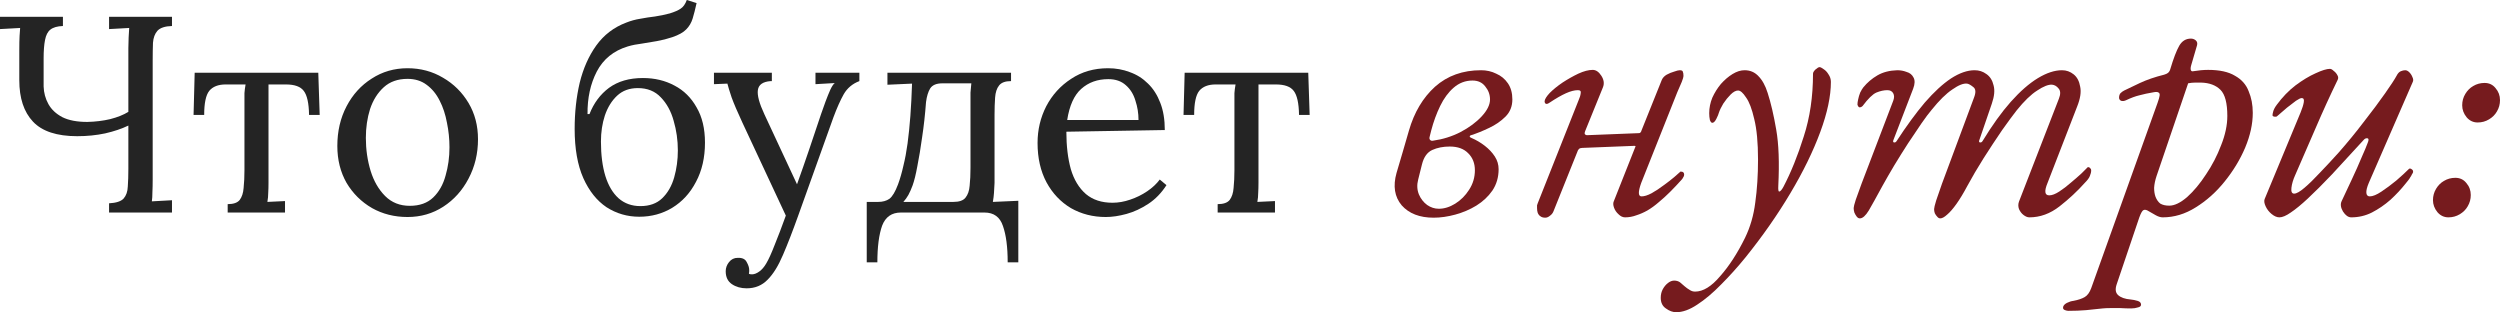<?xml version="1.0" encoding="UTF-8"?> <svg xmlns="http://www.w3.org/2000/svg" viewBox="0 0 359.676 44.919" fill="none"><path d="M15.691 30.577V29.25C16.71 29.196 17.408 28.968 17.783 28.566C18.159 28.136 18.36 27.56 18.387 26.836C18.44 26.085 18.467 25.24 18.467 24.301V18.065C17.528 18.521 16.415 18.896 15.128 19.191C13.867 19.46 12.526 19.594 11.104 19.594C8.181 19.594 6.062 18.896 4.748 17.502C3.433 16.107 2.776 14.122 2.776 11.547C2.776 9.696 2.776 8.288 2.776 7.322C2.776 6.357 2.79 5.646 2.816 5.19C2.843 4.707 2.87 4.318 2.897 4.023C2.414 4.05 1.931 4.077 1.448 4.104C0.966 4.131 0.483 4.157 0 4.184V2.414H9.053V3.742C8.248 3.769 7.644 3.943 7.242 4.265C6.867 4.56 6.612 5.056 6.478 5.753C6.343 6.424 6.276 7.309 6.276 8.409C6.276 9.482 6.276 10.823 6.276 12.432C6.303 13.344 6.531 14.189 6.96 14.967C7.39 15.745 8.06 16.375 8.972 16.858C9.884 17.314 11.078 17.542 12.553 17.542C13.733 17.515 14.833 17.381 15.852 17.139C16.898 16.871 17.77 16.523 18.467 16.093V6.92C18.467 6.384 18.481 5.874 18.507 5.391C18.534 4.882 18.561 4.426 18.588 4.023C18.105 4.05 17.622 4.077 17.139 4.104C16.657 4.131 16.174 4.157 15.691 4.184V2.414H24.744V3.742C23.751 3.769 23.054 3.997 22.651 4.426C22.276 4.855 22.061 5.432 22.008 6.156C21.981 6.88 21.967 7.725 21.967 8.69V25.79C21.967 26.514 21.954 27.144 21.927 27.681C21.927 28.19 21.9 28.619 21.847 28.968C22.33 28.941 22.812 28.914 23.295 28.888C23.778 28.861 24.261 28.834 24.744 28.807V30.577H15.691Z" fill="#242424"></path><path d="M32.756 30.577V29.37C33.587 29.37 34.164 29.169 34.486 28.767C34.808 28.338 34.996 27.761 35.049 27.037C35.13 26.286 35.17 25.428 35.17 24.462V14.725C35.17 14.189 35.17 13.746 35.17 13.398C35.197 13.022 35.25 12.606 35.331 12.15H32.474C31.402 12.15 30.61 12.459 30.101 13.076C29.618 13.693 29.376 14.846 29.376 16.536H27.848L28.008 10.461H45.792L45.993 16.536H44.464C44.437 14.846 44.182 13.693 43.699 13.076C43.243 12.459 42.385 12.15 41.125 12.15H38.63V26.313C38.63 26.849 38.617 27.332 38.59 27.761C38.59 28.163 38.55 28.593 38.469 29.049L41.004 28.928V30.577H32.756Z" fill="#242424"></path><path d="M58.631 31.221C56.753 31.221 55.05 30.792 53.521 29.934C51.992 29.049 50.772 27.842 49.86 26.313C48.975 24.757 48.532 22.987 48.532 21.002C48.532 18.883 48.975 16.978 49.86 15.289C50.745 13.599 51.952 12.271 53.481 11.306C55.01 10.313 56.726 9.817 58.631 9.817C60.508 9.817 62.211 10.273 63.74 11.185C65.269 12.07 66.49 13.277 67.402 14.806C68.314 16.335 68.77 18.078 68.77 20.036C68.77 22.102 68.314 23.992 67.402 25.709C66.517 27.399 65.31 28.74 63.781 29.732C62.252 30.725 60.535 31.221 58.631 31.221ZM58.953 29.612C60.374 29.612 61.501 29.209 62.332 28.405C63.164 27.6 63.754 26.554 64.103 25.267C64.478 23.979 64.666 22.625 64.666 21.203C64.666 19.996 64.545 18.816 64.304 17.662C64.089 16.482 63.74 15.423 63.257 14.484C62.775 13.518 62.144 12.754 61.367 12.191C60.615 11.627 59.704 11.346 58.631 11.346C57.236 11.346 56.096 11.748 55.211 12.553C54.326 13.357 53.669 14.404 53.24 15.691C52.837 16.978 52.636 18.36 52.636 19.835C52.636 21.498 52.864 23.081 53.32 24.583C53.776 26.058 54.473 27.265 55.412 28.204C56.351 29.142 57.531 29.612 58.953 29.612Z" fill="#242424"></path><path d="M91.97 31.181C90.254 31.181 88.685 30.725 87.263 29.813C85.868 28.874 84.755 27.479 83.924 25.629C83.092 23.751 82.676 21.391 82.676 18.548C82.676 16.187 82.918 13.974 83.401 11.909C83.91 9.844 84.702 8.06 85.775 6.558C86.874 5.029 88.309 3.929 90.079 3.259C90.75 2.991 91.434 2.803 92.131 2.696C92.829 2.562 93.526 2.454 94.224 2.374C94.948 2.266 95.659 2.119 96.356 1.931C97.053 1.717 97.576 1.489 97.925 1.247C98.3 1.006 98.595 0.59 98.81 0L100.218 0.443C100.03 1.301 99.843 2.038 99.655 2.655C99.467 3.272 99.159 3.795 98.73 4.225C98.327 4.654 97.657 5.029 96.718 5.351C95.994 5.592 95.256 5.78 94.505 5.914C93.754 6.048 93.03 6.169 92.332 6.276C91.635 6.357 90.964 6.491 90.321 6.679C88.282 7.296 86.794 8.503 85.855 10.3C84.943 12.07 84.5 14.109 84.527 16.415H84.809C85.426 14.833 86.364 13.572 87.625 12.633C88.913 11.695 90.535 11.225 92.493 11.225C94.183 11.225 95.699 11.587 97.04 12.311C98.381 13.009 99.44 14.055 100.218 15.45C101.023 16.818 101.425 18.507 101.425 20.519C101.425 22.665 100.996 24.542 100.138 26.152C99.306 27.761 98.166 29.008 96.718 29.893C95.296 30.752 93.714 31.181 91.97 31.181ZM92.131 29.652C93.446 29.652 94.492 29.276 95.27 28.525C96.074 27.748 96.651 26.742 96.999 25.508C97.348 24.274 97.523 22.987 97.523 21.646C97.523 20.17 97.321 18.749 96.919 17.381C96.544 16.013 95.927 14.886 95.068 14.001C94.237 13.116 93.137 12.674 91.769 12.674C90.562 12.674 89.57 13.036 88.792 13.76C88.014 14.484 87.424 15.436 87.022 16.616C86.646 17.77 86.458 19.017 86.458 20.358C86.458 22.289 86.673 23.952 87.102 25.347C87.531 26.715 88.162 27.775 88.993 28.525C89.851 29.276 90.897 29.652 92.131 29.652Z" fill="#242424"></path><path d="M107.425 41.481C106.594 41.481 105.883 41.279 105.293 40.877C104.703 40.475 104.408 39.858 104.408 39.026C104.408 38.544 104.569 38.101 104.891 37.699C105.213 37.296 105.628 37.095 106.138 37.095C106.782 37.068 107.211 37.27 107.425 37.699C107.667 38.128 107.788 38.503 107.788 38.825C107.788 38.906 107.788 38.986 107.788 39.067C107.788 39.174 107.774 39.281 107.747 39.388C107.828 39.442 107.975 39.469 108.19 39.469C108.512 39.469 108.86 39.335 109.236 39.067C109.611 38.798 109.947 38.41 110.242 37.9C110.59 37.31 110.993 36.425 111.449 35.244C111.931 34.064 112.468 32.656 113.058 31.02L106.782 17.582C106.084 16.08 105.575 14.886 105.253 14.001C104.958 13.116 104.757 12.459 104.649 12.03L102.718 12.11V10.461H111.046V11.668H110.885C109.759 11.748 109.142 12.177 109.035 12.955C108.927 13.706 109.236 14.86 109.96 16.415L114.667 26.514C115.284 24.797 115.874 23.107 116.438 21.444C117.001 19.755 117.564 18.078 118.127 16.415C118.342 15.825 118.557 15.222 118.771 14.605C119.012 13.961 119.241 13.398 119.455 12.915C119.697 12.405 119.911 12.083 120.099 11.949L117.323 12.11V10.461H123.639V11.668C122.647 12.043 121.896 12.674 121.386 13.559C120.904 14.417 120.407 15.53 119.898 16.898L114.869 30.939C114.064 33.193 113.326 35.097 112.656 36.653C111.985 38.235 111.248 39.429 110.443 40.233C109.638 41.065 108.632 41.481 107.425 41.481Z" fill="#242424"></path><path d="M124.698 37.739V29.049H126.348C126.992 29.049 127.528 28.901 127.957 28.606C128.387 28.284 128.802 27.587 129.205 26.514C129.5 25.709 129.754 24.824 129.969 23.858C130.21 22.893 130.412 21.82 130.572 20.64C130.733 19.433 130.867 18.118 130.975 16.697C131.082 15.275 131.162 13.72 131.216 12.03L127.676 12.191V10.461H145.459V11.668C144.627 11.668 144.051 11.882 143.729 12.311C143.407 12.714 143.219 13.29 143.165 14.041C143.112 14.766 143.085 15.611 143.085 16.576V26.313C143.058 26.849 143.031 27.332 143.004 27.761C142.978 28.163 142.924 28.593 142.844 29.049L146.505 28.888V37.739H144.976C144.976 35.539 144.748 33.796 144.292 32.509C143.863 31.221 142.978 30.577 141.637 30.577H129.607C128.293 30.577 127.394 31.208 126.911 32.468C126.455 33.756 126.227 35.513 126.227 37.739H124.698ZM129.969 29.049H137.171C138.002 29.049 138.579 28.847 138.901 28.445C139.25 28.016 139.45 27.439 139.504 26.715C139.585 25.964 139.625 25.106 139.625 24.14V14.725C139.625 14.189 139.625 13.72 139.625 13.317C139.652 12.888 139.692 12.446 139.746 11.99H135.561C134.73 11.99 134.153 12.231 133.831 12.714C133.536 13.197 133.335 13.854 133.228 14.685C133.094 16.482 132.906 18.172 132.665 19.755C132.45 21.31 132.222 22.692 131.981 23.899C131.766 25.079 131.538 26.004 131.297 26.675C131.109 27.184 130.908 27.64 130.693 28.043C130.479 28.418 130.237 28.754 129.969 29.049Z" fill="#242424"></path><path d="M159.091 31.221C157.24 31.221 155.564 30.792 154.061 29.934C152.586 29.049 151.42 27.815 150.561 26.232C149.703 24.623 149.274 22.732 149.274 20.559C149.274 18.682 149.689 16.925 150.521 15.289C151.379 13.653 152.573 12.338 154.102 11.346C155.631 10.327 157.401 9.817 159.413 9.817C160.539 9.817 161.585 10.005 162.551 10.38C163.543 10.729 164.415 11.279 165.166 12.03C165.917 12.754 166.507 13.679 166.936 14.806C167.365 15.906 167.58 17.206 167.58 18.709L153.418 18.95C153.418 20.988 153.632 22.785 154.061 24.341C154.517 25.87 155.242 27.064 156.234 27.922C157.227 28.754 158.501 29.169 160.056 29.169C160.888 29.169 161.733 29.022 162.591 28.727C163.476 28.432 164.294 28.029 165.045 27.52C165.796 27.01 166.4 26.447 166.856 25.83L167.821 26.635C167.097 27.761 166.225 28.66 165.206 29.33C164.187 30.001 163.141 30.483 162.068 30.779C160.995 31.074 160.003 31.221 159.091 31.221ZM153.539 17.26H163.798C163.798 16.295 163.65 15.369 163.355 14.484C163.087 13.572 162.631 12.834 161.988 12.271C161.344 11.681 160.499 11.386 159.453 11.386C157.897 11.386 156.596 11.855 155.55 12.794C154.531 13.706 153.86 15.195 153.539 17.26Z" fill="#242424"></path><path d="M175.184 30.577V29.37C176.015 29.37 176.592 29.169 176.914 28.767C177.236 28.338 177.423 27.761 177.477 27.037C177.557 26.286 177.598 25.428 177.598 24.462V14.725C177.598 14.189 177.598 13.746 177.598 13.398C177.625 13.022 177.678 12.606 177.759 12.15H174.902C173.829 12.15 173.038 12.459 172.528 13.076C172.045 13.693 171.804 14.846 171.804 16.536H170.275L170.436 10.461H188.219L188.42 16.536H186.892C186.865 14.846 186.61 13.693 186.127 13.076C185.671 12.459 184.813 12.15 183.552 12.15H181.058V26.313C181.058 26.849 181.044 27.332 181.018 27.761C181.018 28.163 180.977 28.593 180.897 29.049L183.432 28.928V30.577H175.184Z" fill="#242424"></path><path d="M206.259 31.319C204.248 31.319 202.715 30.726 201.66 29.539C200.638 28.319 200.39 26.769 200.918 24.89C201.215 23.868 201.511 22.863 201.808 21.874C202.105 20.852 202.401 19.829 202.698 18.807C203.457 16.17 204.71 14.06 206.457 12.477C208.237 10.895 210.446 10.104 213.084 10.104C213.875 10.104 214.6 10.268 215.26 10.598C215.952 10.895 216.512 11.356 216.941 11.983C217.37 12.609 217.584 13.384 217.584 14.307C217.584 15.296 217.254 16.12 216.595 16.78C215.935 17.439 215.144 17.983 214.221 18.412C213.331 18.84 212.474 19.187 211.649 19.45C211.518 19.483 211.452 19.549 211.452 19.648C211.452 19.714 211.534 19.78 211.699 19.846C212.391 20.143 213.034 20.522 213.627 20.983C214.221 21.445 214.699 21.956 215.062 22.516C215.424 23.077 215.606 23.687 215.606 24.346C215.606 25.5 215.309 26.522 214.715 27.412C214.122 28.269 213.347 28.995 212.391 29.588C211.468 30.149 210.463 30.577 209.375 30.874C208.287 31.171 207.248 31.319 206.259 31.319ZM207.001 30.033C207.792 30.033 208.583 29.786 209.375 29.292C210.166 28.797 210.825 28.138 211.353 27.313C211.913 26.456 212.193 25.517 212.193 24.495C212.193 23.506 211.88 22.698 211.254 22.071C210.627 21.412 209.737 21.082 208.583 21.082C207.627 21.082 206.786 21.247 206.061 21.577C205.336 21.907 204.841 22.599 204.578 23.654L204.034 25.83C203.836 26.588 203.869 27.297 204.132 27.956C204.396 28.583 204.792 29.094 205.319 29.489C205.847 29.852 206.407 30.033 207.001 30.033ZM206.16 20.242C207.578 20.044 208.896 19.632 210.116 19.005C211.369 18.346 212.391 17.588 213.183 16.73C213.974 15.873 214.369 15.065 214.369 14.307C214.369 13.615 214.139 12.988 213.677 12.428C213.248 11.867 212.638 11.587 211.847 11.587C210.825 11.587 209.918 11.933 209.127 12.626C208.369 13.285 207.726 14.159 207.198 15.247C206.671 16.335 206.242 17.505 205.913 18.758L205.666 19.747C205.633 19.912 205.666 20.044 205.765 20.143C205.863 20.242 205.995 20.275 206.16 20.242Z" fill="#761B1E"></path><path d="M222.322 31.319C222.025 31.319 221.794 31.253 221.63 31.121C221.465 31.022 221.333 30.858 221.234 30.627C221.168 30.429 221.135 30.198 221.135 29.935C221.135 29.77 221.135 29.638 221.135 29.539C221.168 29.44 221.201 29.341 221.234 29.242L227.119 14.406C227.284 14.043 227.383 13.714 227.416 13.417C227.482 13.12 227.35 12.972 227.02 12.972C226.526 12.972 225.949 13.12 225.289 13.417C224.63 13.714 223.855 14.159 222.965 14.752C222.8 14.884 222.635 14.95 222.47 14.95C222.306 14.917 222.223 14.785 222.223 14.554C222.256 14.258 222.503 13.862 222.965 13.368C223.46 12.873 224.07 12.378 224.795 11.884C225.553 11.389 226.311 10.961 227.07 10.598C227.861 10.235 228.553 10.054 229.147 10.054C229.608 10.054 230.02 10.334 230.383 10.895C230.746 11.455 230.828 11.999 230.63 12.527L228.059 18.857C227.96 19.121 227.96 19.285 228.059 19.351C228.158 19.417 228.24 19.45 228.306 19.45L235.823 19.154C235.889 19.154 235.955 19.121 236.021 19.055C236.087 18.989 236.136 18.89 236.169 18.758L239.087 11.488C239.219 11.192 239.45 10.944 239.779 10.747C240.142 10.549 240.505 10.4 240.867 10.301C241.23 10.17 241.494 10.104 241.658 10.104C241.922 10.104 242.071 10.17 242.104 10.301C242.17 10.433 242.203 10.648 242.203 10.944C242.203 11.076 242.12 11.356 241.955 11.785C241.79 12.181 241.576 12.675 241.312 13.269L236.12 26.324C235.658 27.61 235.675 28.253 236.169 28.253C236.565 28.253 237.043 28.105 237.603 27.808C238.197 27.478 238.774 27.099 239.334 26.67C239.927 26.242 240.439 25.846 240.867 25.484C241.296 25.121 241.576 24.874 241.708 24.742C241.741 24.709 241.757 24.692 241.757 24.692C241.79 24.692 241.807 24.692 241.807 24.692C241.84 24.692 241.856 24.692 241.856 24.692C242.153 24.692 242.301 24.841 242.301 25.138C242.301 25.269 242.252 25.401 242.153 25.533C242.087 25.665 242.021 25.764 241.955 25.83C241.395 26.456 240.834 27.05 240.274 27.61C239.746 28.138 239.202 28.632 238.642 29.094C238.114 29.555 237.57 29.951 237.01 30.281C236.482 30.577 235.955 30.808 235.427 30.973C234.9 31.171 234.356 31.27 233.795 31.27C233.466 31.27 233.152 31.121 232.856 30.825C232.559 30.561 232.345 30.248 232.213 29.885C232.081 29.522 232.064 29.226 232.163 28.995L235.081 21.626C235.18 21.363 235.246 21.198 235.279 21.132C235.345 21.033 235.295 20.983 235.13 20.983L227.614 21.28C227.548 21.28 227.449 21.297 227.317 21.33C227.218 21.363 227.119 21.461 227.02 21.626L223.509 30.379C223.41 30.643 223.245 30.858 223.014 31.022C222.784 31.22 222.553 31.319 222.322 31.319Z" fill="#761B1E"></path><path d="M241.157 44.919C240.662 44.919 240.168 44.738 239.673 44.375C239.179 44.045 238.931 43.534 238.931 42.842C238.931 42.38 239.03 41.968 239.228 41.605C239.426 41.243 239.673 40.946 239.97 40.715C240.267 40.485 240.563 40.369 240.86 40.369C241.19 40.369 241.47 40.452 241.701 40.616C241.932 40.814 242.163 41.012 242.393 41.21C242.624 41.408 242.855 41.572 243.086 41.704C243.316 41.869 243.58 41.952 243.877 41.952C245.031 41.952 246.234 41.21 247.487 39.726C248.773 38.276 249.958 36.446 251.048 34.237C251.806 32.688 252.3 30.99 252.53 29.143C252.795 27.264 252.928 25.203 252.928 22.962C252.928 20.522 252.745 18.577 252.383 17.126C252.053 15.675 251.658 14.637 251.196 14.01C250.768 13.351 250.388 13.021 250.058 13.021C249.729 13.021 249.366 13.219 248.971 13.615C248.608 13.977 248.262 14.406 247.932 14.901C247.635 15.395 247.421 15.84 247.289 16.236C247.256 16.401 247.141 16.681 246.943 17.077C246.745 17.472 246.547 17.67 246.35 17.67C246.218 17.67 246.102 17.538 246.003 17.274C245.938 16.978 245.905 16.648 245.905 16.285C245.905 15.527 246.053 14.785 246.35 14.06C246.679 13.335 247.091 12.675 247.586 12.082C248.113 11.488 248.674 11.01 249.267 10.648C249.861 10.285 250.438 10.104 250.998 10.104C251.791 10.104 252.448 10.384 252.975 10.944C253.538 11.505 253.983 12.313 254.313 13.368C254.772 14.785 255.185 16.549 255.547 18.659C255.91 20.736 256.01 23.423 255.845 26.72C255.812 27.313 255.862 27.594 255.992 27.561C256.157 27.528 256.355 27.297 256.587 26.868C257.674 24.791 258.647 22.385 259.504 19.648C260.394 16.912 260.839 13.895 260.839 10.598C260.839 10.433 260.954 10.235 261.186 10.005C261.449 9.774 261.646 9.659 261.778 9.659C261.911 9.659 262.108 9.757 262.373 9.955C262.636 10.12 262.868 10.367 263.066 10.697C263.296 11.027 263.411 11.389 263.411 11.785C263.411 13.829 262.901 16.236 261.878 19.005C260.856 21.775 259.421 24.709 257.574 27.808C255.73 30.907 253.585 33.973 251.146 37.006C249.993 38.424 248.822 39.726 247.635 40.913C246.448 42.133 245.295 43.106 244.174 43.831C243.086 44.556 242.08 44.919 241.157 44.919Z" fill="#761B1E"></path><path d="M267.58 31.418C267.415 31.418 267.265 31.336 267.132 31.171C267.002 31.006 266.887 30.808 266.787 30.577C266.722 30.346 266.687 30.132 266.687 29.935C266.687 29.77 266.787 29.374 266.985 28.748C267.215 28.121 267.497 27.346 267.825 26.423L272.376 14.505C272.541 14.076 272.541 13.714 272.376 13.417C272.211 13.12 271.931 12.972 271.534 12.972C271.042 12.972 270.512 13.087 269.952 13.318C269.424 13.549 268.765 14.192 267.975 15.247C267.842 15.379 267.695 15.445 267.53 15.445C267.397 15.412 267.297 15.28 267.232 15.049C267.232 14.851 267.265 14.604 267.332 14.307C267.397 13.977 267.497 13.648 267.627 13.318C267.792 12.988 267.942 12.741 268.072 12.576C268.635 11.884 269.309 11.307 270.102 10.845C270.892 10.384 271.849 10.137 272.969 10.104C273.431 10.104 273.876 10.186 274.303 10.351C274.766 10.483 275.096 10.747 275.293 11.142C275.523 11.538 275.508 12.082 275.243 12.774L272.426 20.093C272.326 20.324 272.344 20.456 272.474 20.489C272.639 20.522 272.771 20.456 272.871 20.291C274.288 18.115 275.641 16.269 276.925 14.752C278.245 13.236 279.497 12.082 280.685 11.29C281.904 10.499 283.042 10.104 284.096 10.104C284.724 10.104 285.284 10.285 285.779 10.648C286.306 11.01 286.651 11.554 286.816 12.28C287.013 12.972 286.931 13.846 286.568 14.901L284.789 20.093C284.689 20.324 284.706 20.456 284.839 20.489C285.004 20.522 285.134 20.456 285.234 20.291C286.618 18.016 287.971 16.137 289.288 14.653C290.64 13.137 291.942 11.999 293.194 11.241C294.449 10.483 295.602 10.104 296.656 10.104C297.284 10.104 297.844 10.301 298.338 10.697C298.833 11.093 299.146 11.686 299.278 12.477C299.443 13.236 299.296 14.192 298.833 15.346L294.579 26.324C294.087 27.511 294.169 28.105 294.827 28.105C295.224 28.105 295.701 27.923 296.261 27.561C296.821 27.198 297.384 26.769 297.944 26.275C298.536 25.78 299.048 25.335 299.476 24.94C299.906 24.511 300.186 24.231 300.318 24.099C300.351 24.066 300.366 24.05 300.366 24.05C300.401 24.05 300.433 24.05 300.465 24.05C300.563 24.05 300.645 24.099 300.713 24.198C300.81 24.264 300.86 24.363 300.86 24.495C300.86 24.758 300.795 25.039 300.663 25.335C300.563 25.599 300.333 25.912 299.971 26.275C298.883 27.495 297.664 28.632 296.311 29.687C294.959 30.742 293.509 31.27 291.96 31.27C291.695 31.27 291.415 31.154 291.117 30.924C290.855 30.726 290.64 30.445 290.475 30.083C290.343 29.72 290.343 29.357 290.475 28.995L296.211 14.208C296.476 13.549 296.459 13.054 296.164 12.725C295.899 12.395 295.587 12.214 295.224 12.181C294.697 12.148 293.987 12.428 293.097 13.021C292.207 13.582 291.217 14.538 290.13 15.89C289.635 16.516 288.943 17.456 288.053 18.709C287.196 19.961 286.306 21.313 285.381 22.764C284.491 24.181 283.716 25.5 283.057 26.72C282.497 27.775 281.969 28.649 281.474 29.341C280.98 30.033 280.535 30.544 280.14 30.874C279.745 31.237 279.415 31.418 279.15 31.418C278.985 31.418 278.837 31.336 278.705 31.171C278.575 31.039 278.458 30.874 278.36 30.676C278.293 30.478 278.26 30.281 278.26 30.083C278.26 29.918 278.36 29.506 278.558 28.847C278.787 28.154 279.067 27.346 279.397 26.423L283.996 14.06C284.294 13.302 284.261 12.791 283.899 12.527C283.536 12.23 283.239 12.065 283.009 12.032C282.482 11.966 281.772 12.247 280.882 12.873C279.992 13.466 279.002 14.439 277.915 15.791C277.518 16.252 277.025 16.912 276.43 17.769C275.838 18.626 275.196 19.582 274.503 20.637C273.843 21.659 273.184 22.714 272.524 23.802C271.896 24.857 271.337 25.83 270.842 26.72C269.984 28.302 269.327 29.489 268.865 30.281C268.402 31.039 267.975 31.418 267.58 31.418Z" fill="#761B1E"></path><path d="M297.601 44.721C297.436 44.721 297.271 44.688 297.106 44.622C296.909 44.556 296.809 44.441 296.809 44.276C296.809 44.012 296.991 43.781 297.354 43.584C297.684 43.419 297.996 43.32 298.293 43.287C298.986 43.155 299.528 42.974 299.923 42.743C300.321 42.512 300.633 42.084 300.863 41.457L310.408 14.802C310.573 14.34 310.673 13.994 310.706 13.763C310.738 13.532 310.688 13.384 310.556 13.318C310.426 13.219 310.193 13.203 309.864 13.269C309.074 13.401 308.381 13.549 307.786 13.714C307.227 13.846 306.602 14.076 305.909 14.406C305.644 14.538 305.397 14.571 305.167 14.505C304.97 14.406 304.87 14.258 304.87 14.06C304.87 13.796 304.935 13.582 305.067 13.417C305.232 13.252 305.414 13.12 305.612 13.021C306.139 12.758 306.897 12.395 307.886 11.933C308.876 11.472 310.029 11.076 311.348 10.747C311.578 10.681 311.761 10.598 311.893 10.499C312.058 10.367 312.173 10.186 312.238 9.955C312.7 8.406 313.128 7.285 313.523 6.592C313.92 5.9 314.48 5.554 315.205 5.554C315.47 5.554 315.7 5.636 315.897 5.801C316.095 5.966 316.162 6.197 316.095 6.494L315.255 9.362C315.155 9.692 315.14 9.939 315.205 10.104C315.272 10.235 315.37 10.285 315.502 10.252C315.93 10.186 316.31 10.137 316.64 10.104C317.002 10.071 317.35 10.054 317.677 10.054C319.327 10.054 320.611 10.334 321.536 10.895C322.491 11.422 323.151 12.164 323.513 13.12C323.908 14.043 324.108 15.082 324.108 16.236C324.108 17.818 323.746 19.483 323.018 21.231C322.293 22.945 321.304 24.577 320.051 26.127C318.832 27.643 317.447 28.88 315.897 29.836C314.38 30.792 312.798 31.27 311.151 31.27C310.853 31.27 310.523 31.171 310.161 30.973C309.799 30.775 309.451 30.577 309.124 30.379C308.826 30.182 308.579 30.132 308.381 30.231C308.216 30.297 308.019 30.643 307.786 31.27L304.525 40.913C304.292 41.605 304.36 42.117 304.722 42.446C305.117 42.809 305.727 43.023 306.552 43.089C306.882 43.122 307.212 43.188 307.539 43.287C307.869 43.386 308.034 43.567 308.034 43.831C308.034 44.029 307.886 44.161 307.589 44.227C307.294 44.325 306.964 44.375 306.602 44.375C306.107 44.375 305.594 44.358 305.067 44.325C304.54 44.325 304.045 44.325 303.585 44.325C303.155 44.325 302.793 44.342 302.495 44.375C301.673 44.474 300.88 44.556 300.123 44.622C299.331 44.688 298.491 44.721 297.601 44.721ZM312.091 29.588C312.848 29.588 313.705 29.176 314.663 28.352C315.617 27.495 316.525 26.407 317.382 25.088C318.272 23.769 318.997 22.368 319.557 20.884C320.151 19.401 320.446 18 320.446 16.681C320.446 14.835 320.119 13.582 319.459 12.922C318.799 12.263 317.877 11.917 316.69 11.884C316.392 11.884 316.095 11.884 315.8 11.884C315.502 11.884 315.172 11.917 314.81 11.983L310.261 25.335C310.064 25.929 309.946 26.489 309.914 27.017C309.914 27.511 309.981 27.94 310.111 28.302C310.276 28.731 310.508 29.061 310.803 29.292C311.133 29.489 311.563 29.588 312.091 29.588Z" fill="#761B1E"></path><path d="M327.937 31.27C327.575 31.27 327.195 31.105 326.8 30.775C326.438 30.478 326.158 30.116 325.96 29.687C325.76 29.259 325.713 28.913 325.81 28.649L331.004 16.137C331.234 15.576 331.382 15.098 331.449 14.703C331.514 14.307 331.417 14.109 331.152 14.109C330.987 14.109 330.707 14.241 330.312 14.505C329.949 14.769 329.52 15.098 329.025 15.494C328.565 15.89 328.085 16.302 327.592 16.73C327.525 16.796 327.392 16.813 327.195 16.78C327.03 16.747 326.948 16.681 326.948 16.582C326.948 16.45 326.983 16.269 327.048 16.038C327.113 15.774 327.277 15.461 327.542 15.098C328.367 13.977 329.272 13.038 330.262 12.28C331.284 11.521 332.239 10.944 333.131 10.549C334.054 10.12 334.746 9.906 335.208 9.906C335.371 9.906 335.553 10.005 335.751 10.203C335.981 10.367 336.163 10.582 336.296 10.845C336.428 11.076 336.428 11.307 336.296 11.538C335.208 13.78 334.169 16.055 333.179 18.362C332.191 20.67 331.202 22.945 330.212 25.187C329.914 25.846 329.734 26.456 329.669 27.017C329.602 27.577 329.734 27.858 330.064 27.858C330.394 27.858 330.889 27.577 331.547 27.017C332.206 26.456 332.949 25.731 333.774 24.841C334.631 23.951 335.521 22.995 336.443 21.972C337.695 20.555 338.9 19.088 340.052 17.571C341.24 16.055 342.262 14.686 343.119 13.466C343.977 12.247 344.536 11.389 344.801 10.895C344.966 10.565 345.164 10.351 345.394 10.252C345.626 10.153 345.839 10.104 346.039 10.104C346.236 10.104 346.434 10.203 346.631 10.4C346.828 10.598 346.976 10.829 347.076 11.093C347.208 11.356 347.223 11.587 347.126 11.785L340.795 26.324C340.532 26.951 340.417 27.429 340.45 27.759C340.482 28.088 340.647 28.253 340.945 28.253C341.372 28.253 341.932 28.022 342.624 27.561C343.317 27.099 344.027 26.572 344.751 25.978C345.476 25.352 346.086 24.791 346.581 24.297C346.613 24.264 346.663 24.247 346.731 24.247C346.828 24.247 346.928 24.297 347.026 24.396C347.126 24.462 347.176 24.561 347.176 24.692C347.176 24.758 347.158 24.824 347.126 24.89C347.093 24.956 347.043 25.039 346.976 25.138C346.943 25.236 346.878 25.352 346.778 25.484C346.713 25.615 346.613 25.764 346.484 25.929C346.384 26.061 346.251 26.225 346.086 26.423C345.461 27.215 344.736 27.989 343.912 28.748C343.087 29.473 342.197 30.083 341.24 30.577C340.317 31.039 339.327 31.27 338.273 31.27C337.845 31.27 337.448 30.99 337.085 30.429C336.756 29.869 336.691 29.374 336.888 28.946C337.35 27.956 337.845 26.901 338.373 25.78C338.9 24.659 339.36 23.621 339.757 22.665C340.185 21.709 340.482 21 340.647 20.538C340.812 20.143 340.795 19.928 340.597 19.895C340.4 19.862 340.217 19.945 340.052 20.143C338.34 22.022 336.823 23.67 335.503 25.088C334.186 26.473 333.031 27.627 332.041 28.55C331.087 29.44 330.262 30.116 329.569 30.577C328.91 31.039 328.367 31.27 327.937 31.27Z" fill="#761B1E"></path><path d="M356.461 17.621C355.834 17.621 355.307 17.373 354.879 16.879C354.449 16.351 354.237 15.774 354.237 15.148C354.237 14.554 354.384 14.01 354.682 13.516C354.979 13.021 355.357 12.642 355.819 12.378C356.314 12.082 356.856 11.933 357.451 11.933C358.111 11.933 358.638 12.181 359.033 12.675C359.461 13.17 359.676 13.747 359.676 14.406C359.676 15 359.528 15.543 359.231 16.038C358.968 16.5 358.589 16.879 358.094 17.175C357.599 17.472 357.056 17.621 356.461 17.621ZM352.257 31.27C351.632 31.27 351.105 31.022 350.675 30.528C350.248 30 350.033 29.423 350.033 28.797C350.033 28.204 350.18 27.66 350.478 27.165C350.775 26.67 351.153 26.291 351.615 26.028C352.11 25.731 352.655 25.582 353.247 25.582C353.907 25.582 354.434 25.83 354.829 26.324C355.259 26.819 355.472 27.396 355.472 28.055C355.472 28.649 355.324 29.193 355.027 29.687C354.764 30.149 354.384 30.528 353.889 30.825C353.395 31.121 352.852 31.27 352.257 31.27Z" fill="#761B1E"></path></svg> 